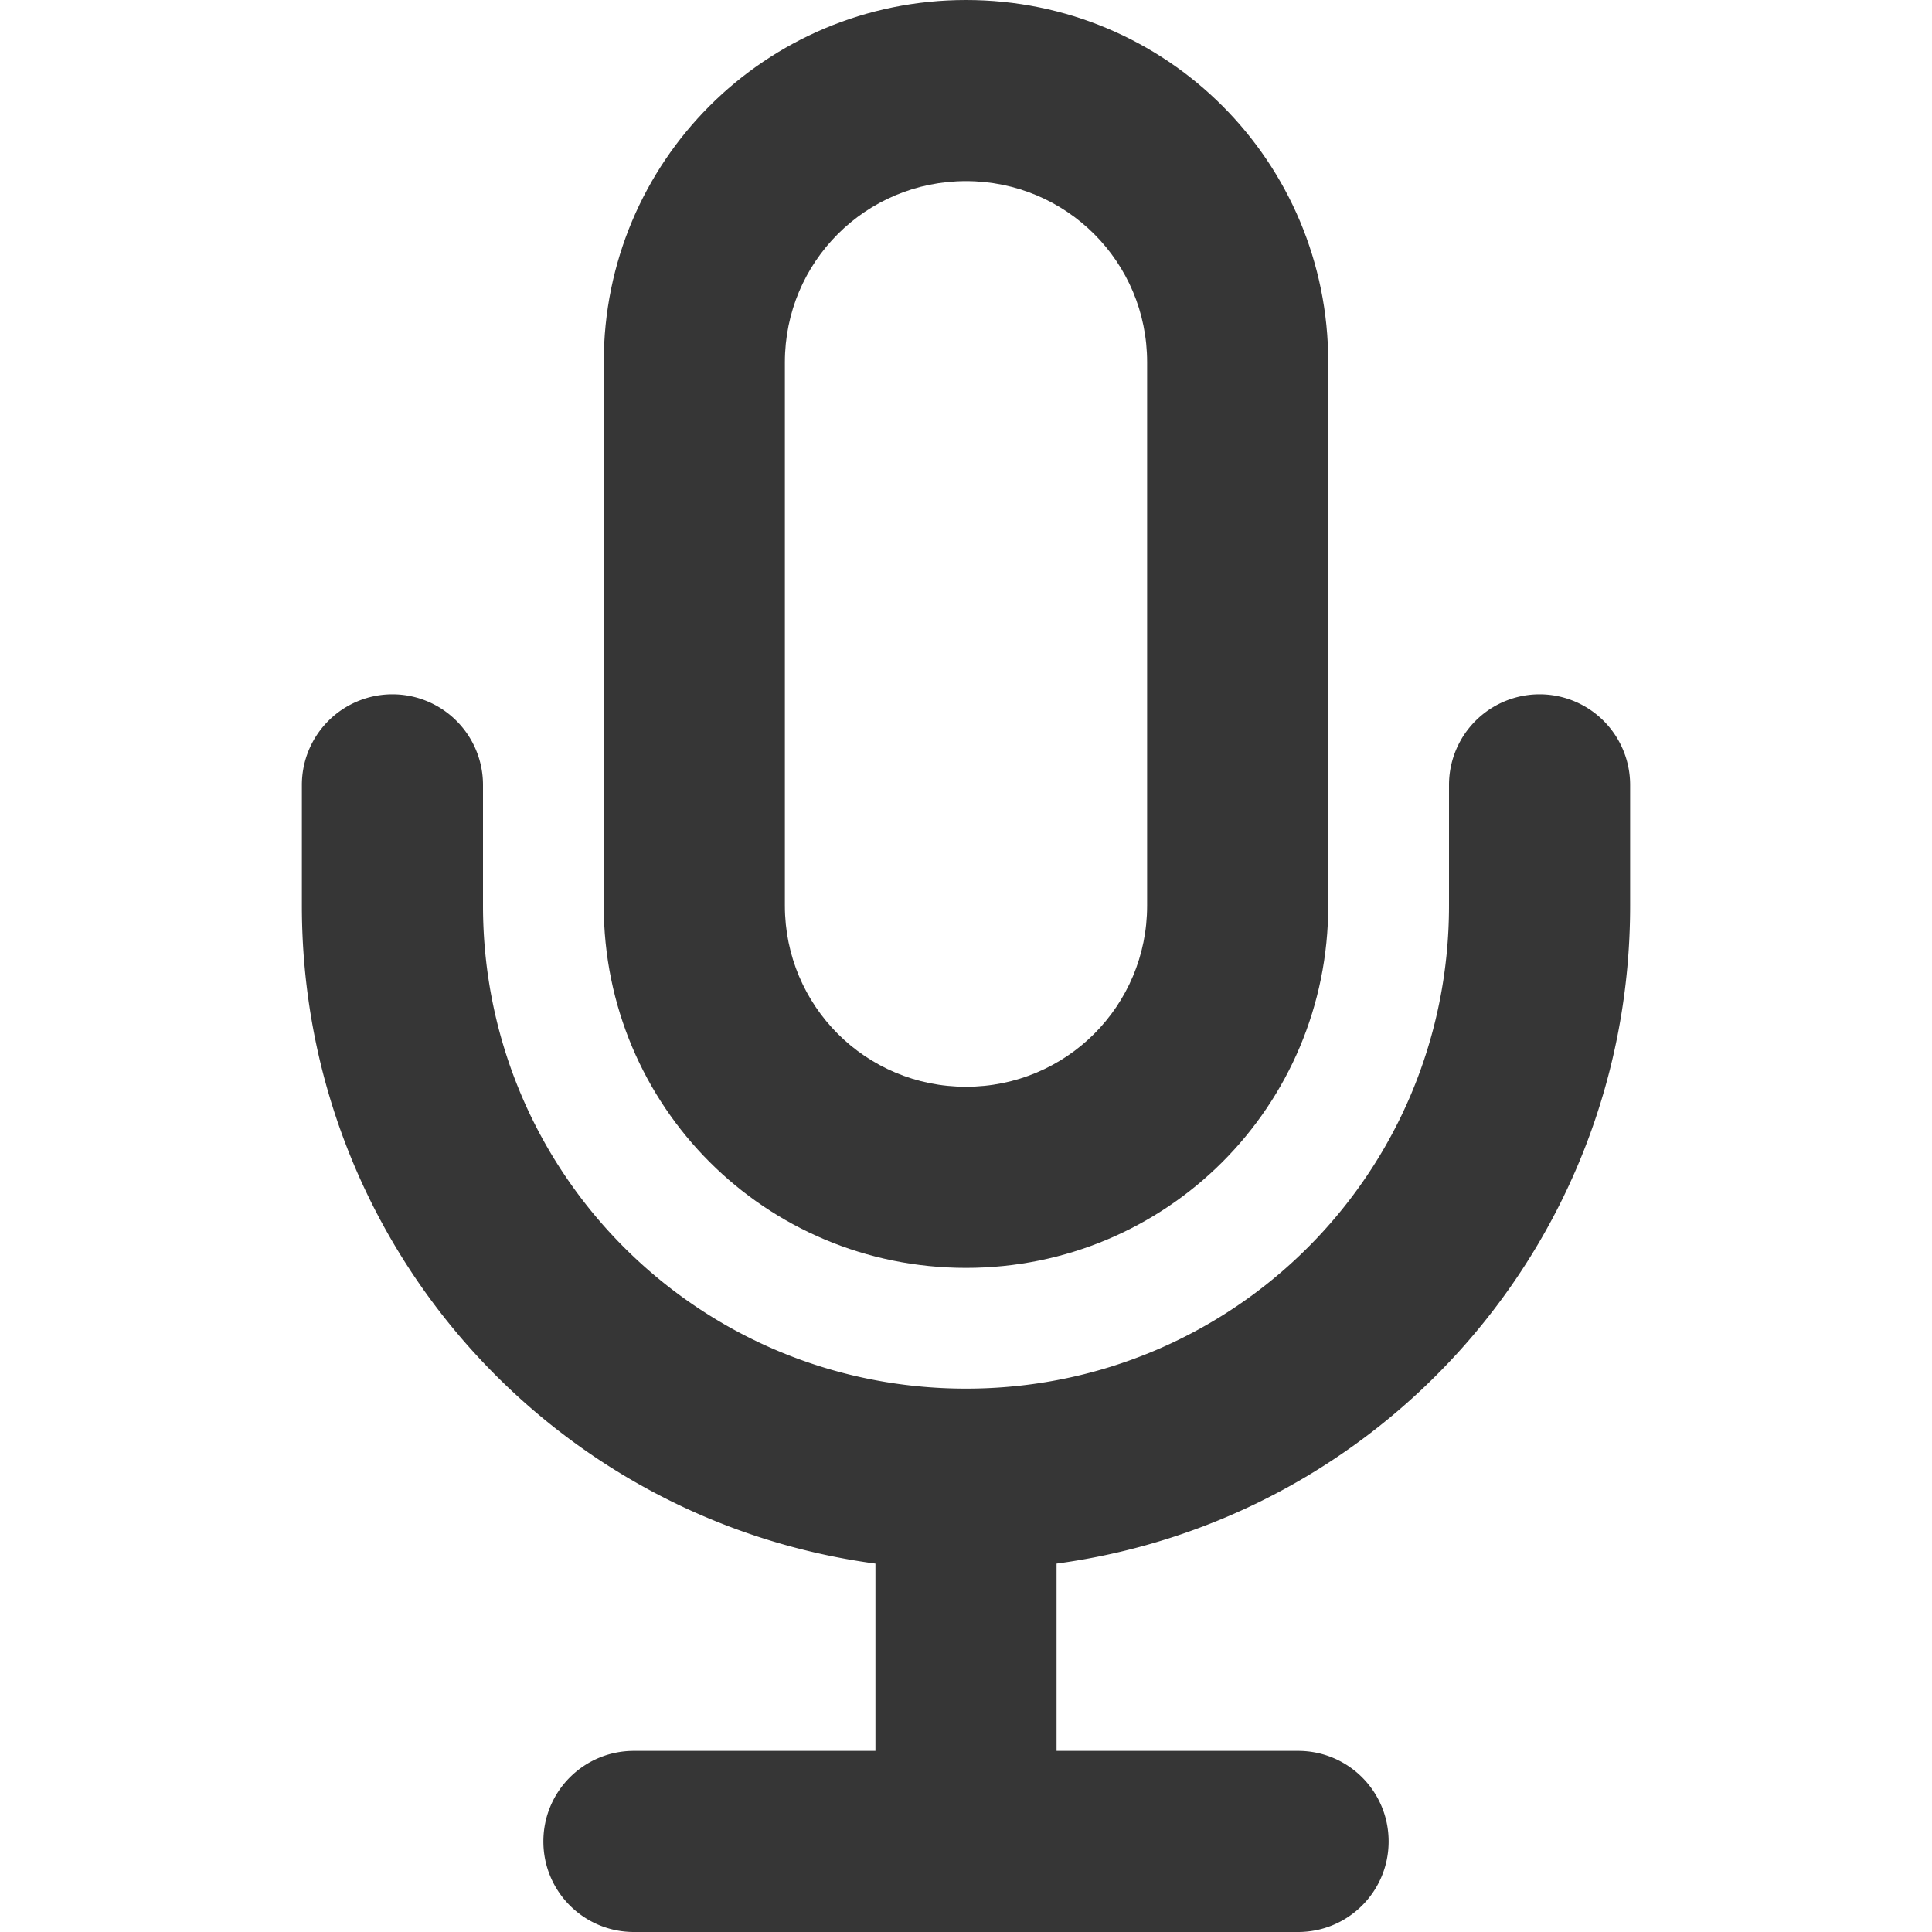 <svg width="16" height="16" version="1.1" xmlns="http://www.w3.org/2000/svg">
 <path d="m8 0c-1.662-1.1842e-15 -3 1.338-3 3v4.5c0 1.662 1.338 3 3 3s3-1.338 3-3v-4.5c0-1.662-1.338-3-3-3zm0 1.5c0.831 0 1.5 0.669 1.5 1.5v4.5c0 0.831-0.669 1.5-1.5 1.5s-1.5-0.669-1.5-1.5v-4.5c0-0.831 0.669-1.5 1.5-1.5z" fill="#363636"/>
 <path d="m3.25 5.75a0.75 0.75 0 0 0-0.75 0.75v1c0 2.792 2.06 5.085 4.75 5.449v1.551h-2c-0.415 0-0.75 0.335-0.75 0.75s0.335 0.75 0.75 0.75h5.5c0.415 0 0.75-0.335 0.75-0.75s-0.335-0.75-0.75-0.75h-2v-1.551c2.69-0.364 4.75-2.657 4.75-5.449v-1a0.75 0.75 0 0 0-0.75-0.75 0.75 0.75 0 0 0-0.75 0.75v1c0 2.216-1.784 4-4 4s-4-1.784-4-4v-1a0.75 0.75 0 0 0-0.75-0.75z" fill="#363636" stroke-linecap="round" stroke-linejoin="round" stroke-width="1.573" style="paint-order:fill markers stroke"/>
</svg>
